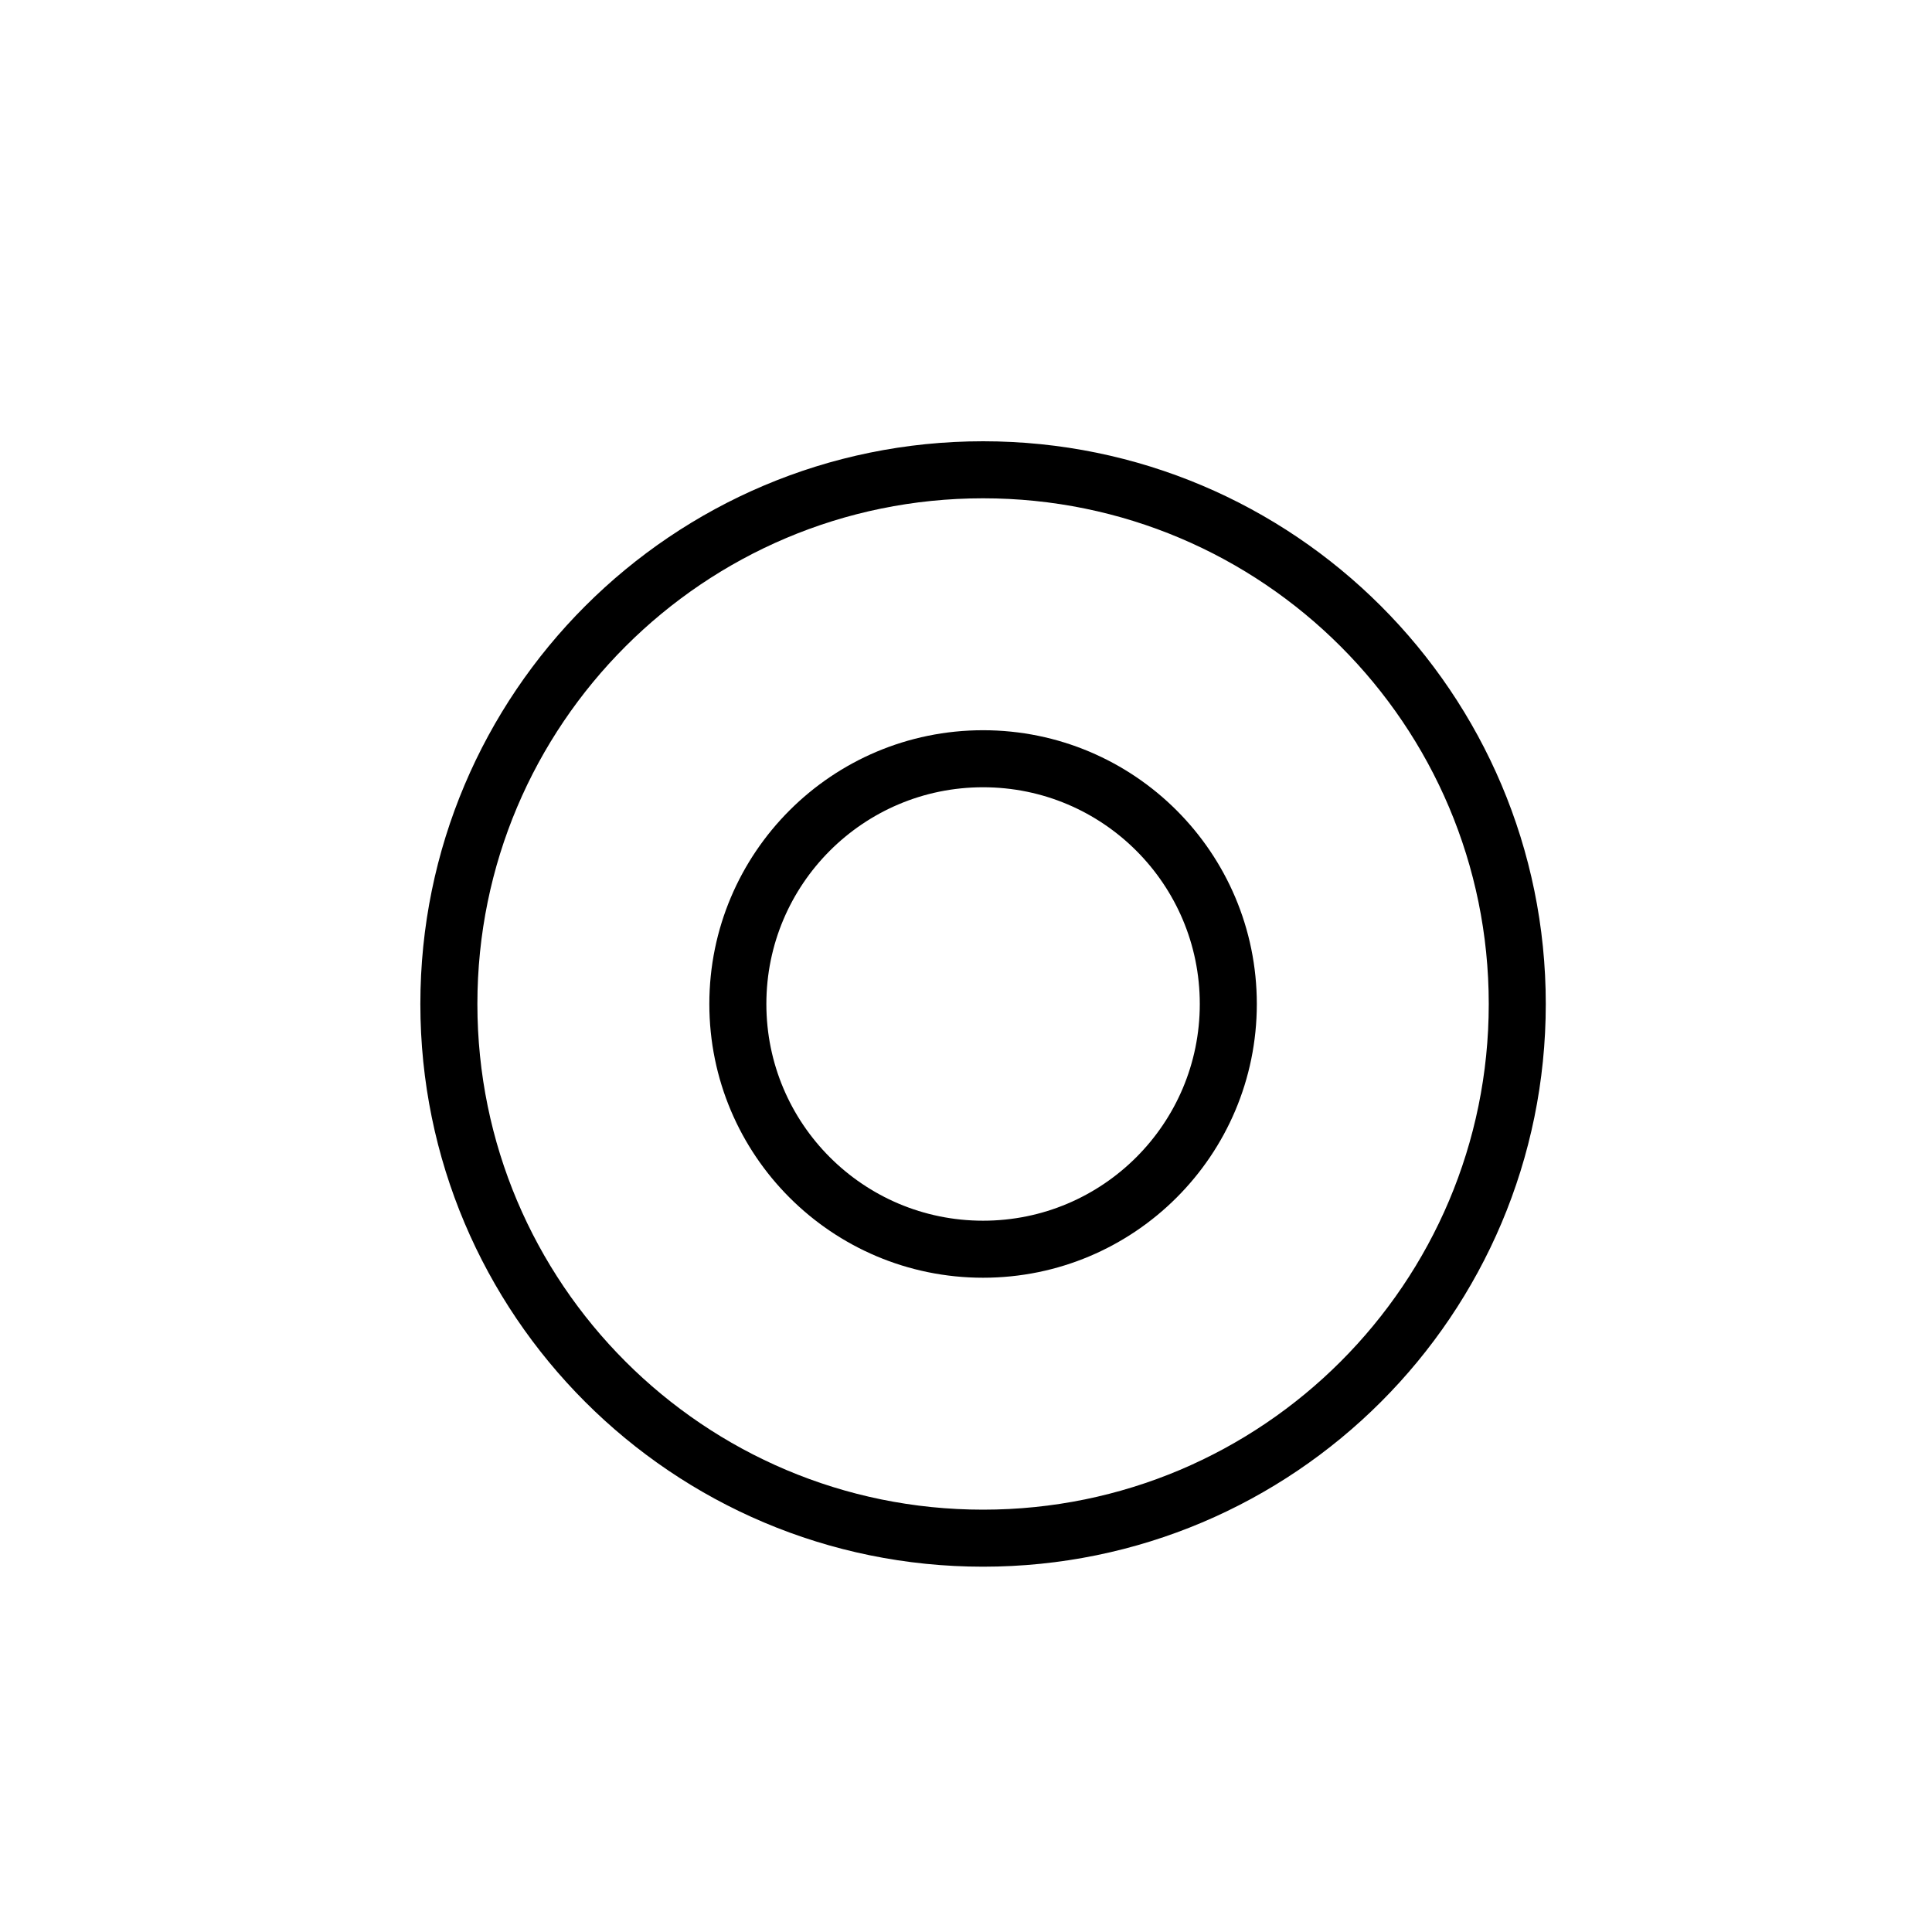 <?xml version="1.0" encoding="UTF-8"?>
<!-- The Best Svg Icon site in the world: iconSvg.co, Visit us! https://iconsvg.co -->
<svg width="800px" height="800px" version="1.1" viewBox="144 144 512 512" xmlns="http://www.w3.org/2000/svg">
 <g fill="none" stroke="#000000" stroke-linecap="round" stroke-linejoin="round" stroke-miterlimit="10" stroke-width="3">
  <path transform="matrix(5.038 0 0 5.038 148.09 148.09)" d="m79 52c0 15.519-12.581 28.1-28.1 28.1s-28.1-12.581-28.1-28.1 12.581-28.1 28.1-28.1 28.1 12.581 28.1 28.1"/>
  <path transform="matrix(5.038 0 0 5.038 148.09 148.09)" d="m63.8 52c0 7.125-5.776 12.9-12.9 12.9-7.124 0-12.899-5.776-12.899-12.9s5.776-12.9 12.899-12.9c7.125 0 12.9 5.776 12.9 12.9"/>
 </g>
</svg>